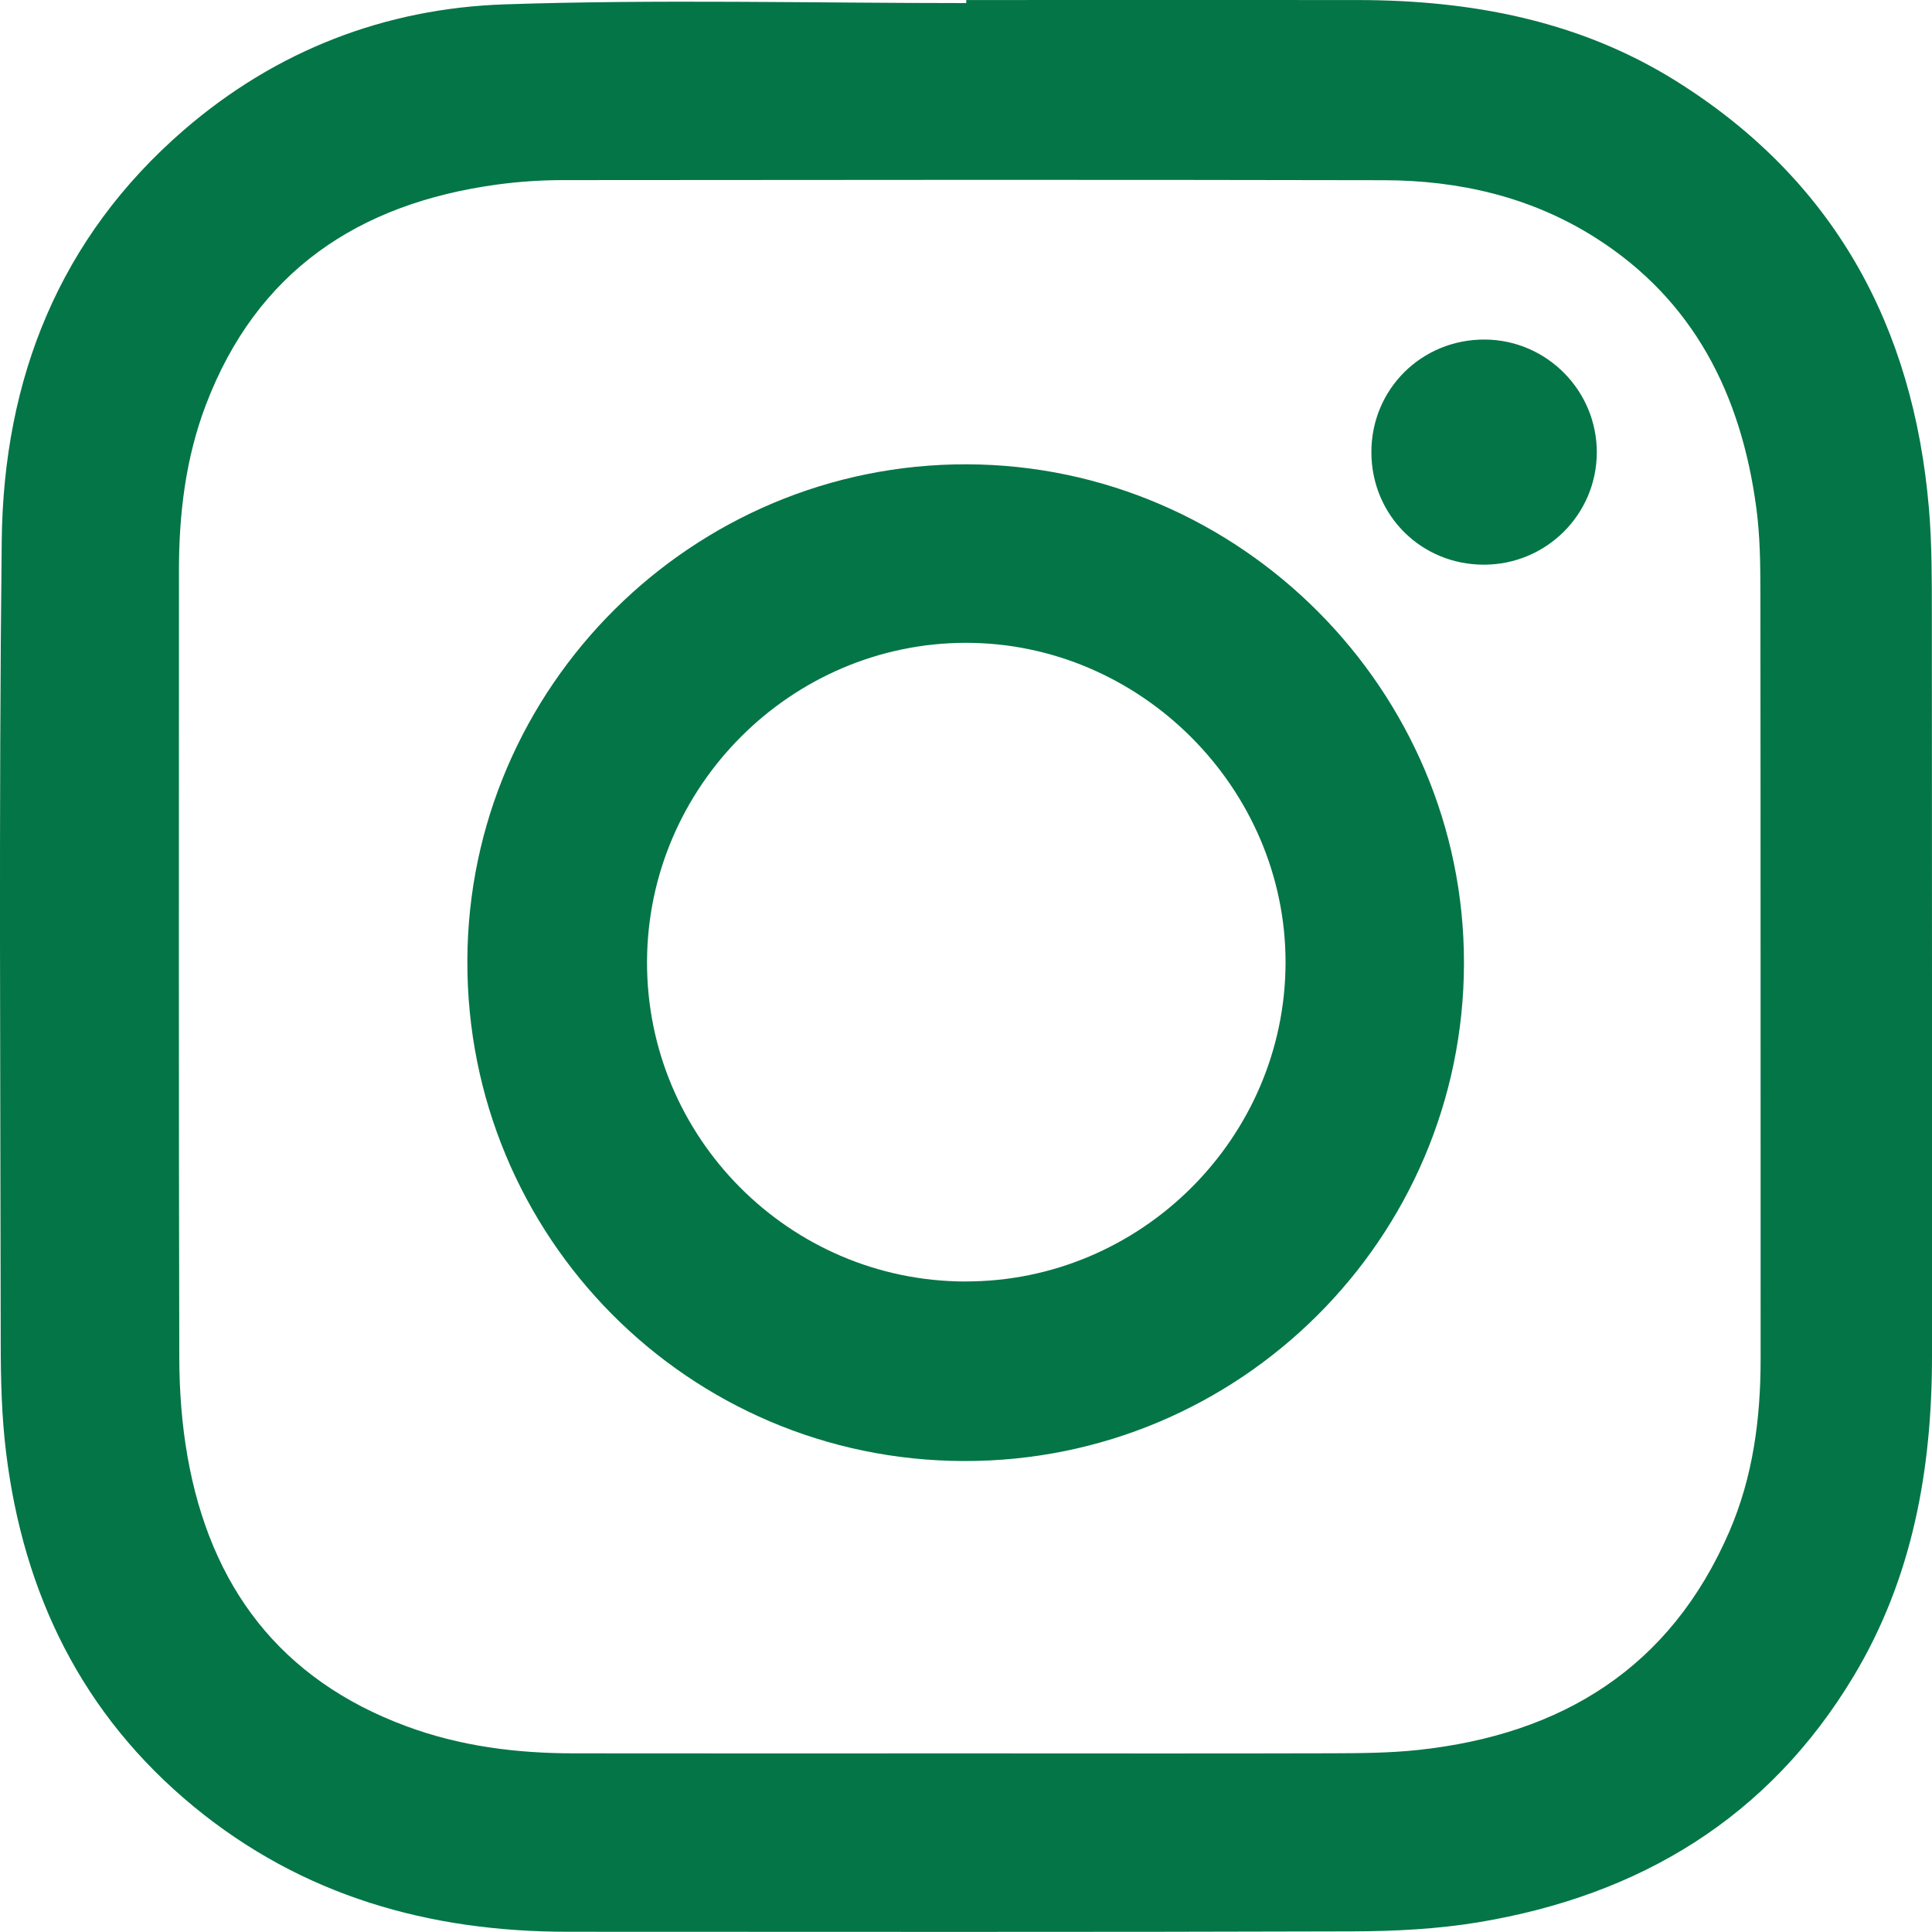 <svg width="40" height="40" viewBox="0 0 40 40" fill="none" xmlns="http://www.w3.org/2000/svg">
<g clip-path="url(#clip0_13_552)">
<path d="M20.004 0.001C22.712 0.001 25.419 -0.003 28.128 0.001C30.458 0.005 32.694 0.424 34.697 1.675C37.963 3.716 39.616 6.742 39.937 10.533C40 11.273 39.996 12.019 39.997 12.764C40.002 17.868 39.999 22.972 40 28.076C40 30.42 39.599 32.672 38.375 34.708C36.612 37.641 33.946 39.241 30.624 39.796C29.764 39.94 28.878 39.984 28.005 39.987C22.589 40.004 17.172 39.996 11.756 39.995C8.886 39.995 6.258 39.253 4.011 37.403C1.701 35.501 0.484 33.001 0.125 30.065C0.035 29.329 0.016 28.581 0.015 27.839C0.01 22.288 -0.027 16.736 0.036 11.187C0.073 7.848 1.224 4.925 3.808 2.691C5.711 1.046 7.973 0.172 10.455 0.09C13.634 -0.016 16.82 0.064 20.005 0.064C20.005 0.043 20.005 0.022 20.005 0.001L20.004 0.001ZM19.996 36.302C22.51 36.302 25.024 36.307 27.538 36.3C28.147 36.298 28.76 36.296 29.364 36.231C32.338 35.91 34.586 34.529 35.804 31.709C36.295 30.574 36.452 29.367 36.452 28.136C36.45 22.84 36.453 17.542 36.447 12.246C36.447 11.667 36.439 11.082 36.362 10.51C36.049 8.178 35.076 6.218 33.031 4.921C31.702 4.078 30.215 3.735 28.657 3.731C22.989 3.719 17.321 3.724 11.654 3.729C11.194 3.729 10.731 3.761 10.276 3.823C7.415 4.217 5.309 5.62 4.258 8.394C3.842 9.492 3.705 10.643 3.705 11.81C3.704 17.241 3.699 22.672 3.712 28.102C3.713 28.784 3.763 29.474 3.88 30.144C4.352 32.842 5.797 34.772 8.414 35.74C9.529 36.154 10.691 36.3 11.872 36.301C14.58 36.305 17.287 36.302 19.995 36.302H19.996Z" fill="#047547"/>
<path d="M30.31 19.942C30.302 25.64 25.663 30.261 19.96 30.249C14.251 30.238 9.656 25.607 9.676 19.885C9.696 14.215 14.343 9.598 20.017 9.613C25.674 9.628 30.317 14.287 30.31 19.942ZM19.983 26.531C23.618 26.539 26.609 23.563 26.616 19.932C26.621 16.316 23.607 13.303 19.991 13.309C16.379 13.316 13.412 16.281 13.396 19.901C13.38 23.543 16.34 26.524 19.983 26.532L19.983 26.531Z" fill="#047547"/>
<path d="M30.721 11.691C29.424 11.691 28.399 10.669 28.393 9.371C28.387 8.06 29.432 7.021 30.746 7.03C32.027 7.039 33.067 8.093 33.06 9.375C33.053 10.658 32.008 11.692 30.72 11.691H30.721Z" fill="#047547"/>
</g>
<defs>
<clipPath id="clip0_13_552">
<rect width="40" height="40" fill="white"/>
</clipPath>
</defs>
</svg>

